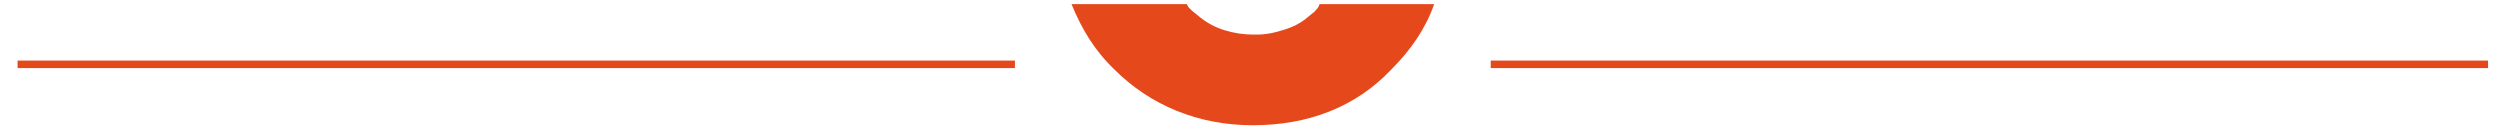 <?xml version="1.0" encoding="UTF-8"?>
<svg id="Calque_1" data-name="Calque 1" xmlns="http://www.w3.org/2000/svg" viewBox="0 0 6650 350">
  <defs>
    <style>
      .cls-1 {
        fill: none;
        stroke: #e5481a;
        stroke-miterlimit: 10;
        stroke-width: 20px;
      }

      .cls-2 {
        fill: #e5481a;
        stroke-width: 0px;
      }
    </style>
  </defs>
  <path class="cls-2" d="m3510.01,11.01c-1.91,5.8-3.89,9.63-7.71,13.52-3.82,3.89-5.8,7.72-9.63,9.63-7.71,5.8-13.52,11.61-21.23,17.34-15.43,11.61-30.86,19.32-48.2,25.06-17.34,5.74-36.66,11.61-54.01,13.52-11.61,1.91-23.15,1.91-34.75,1.91-27.04,0-52.09-3.89-77.15-11.61-25.06-7.72-46.29-19.32-65.61-34.75-7.72-5.8-13.52-11.61-21.23-17.34-3.89-3.89-5.8-5.8-9.63-9.63l-3.89-7.72h-306.76c27.04,65.61,59.81,121.53,113.81,173.62,94.56,94.56,221.89,148.56,368.54,148.56s273.98-48.2,368.54-148.56c52.09-52.09,90.67-108.08,113.81-173.62h-304.84l-.07.07h0Z"/>
  <line class="cls-1" x1="3965.33" y1="171.12" x2="6618.25" y2="171.12"/>
  <line class="cls-1" x1="46.75" y1="171.12" x2="2699.67" y2="171.12"/>
</svg>